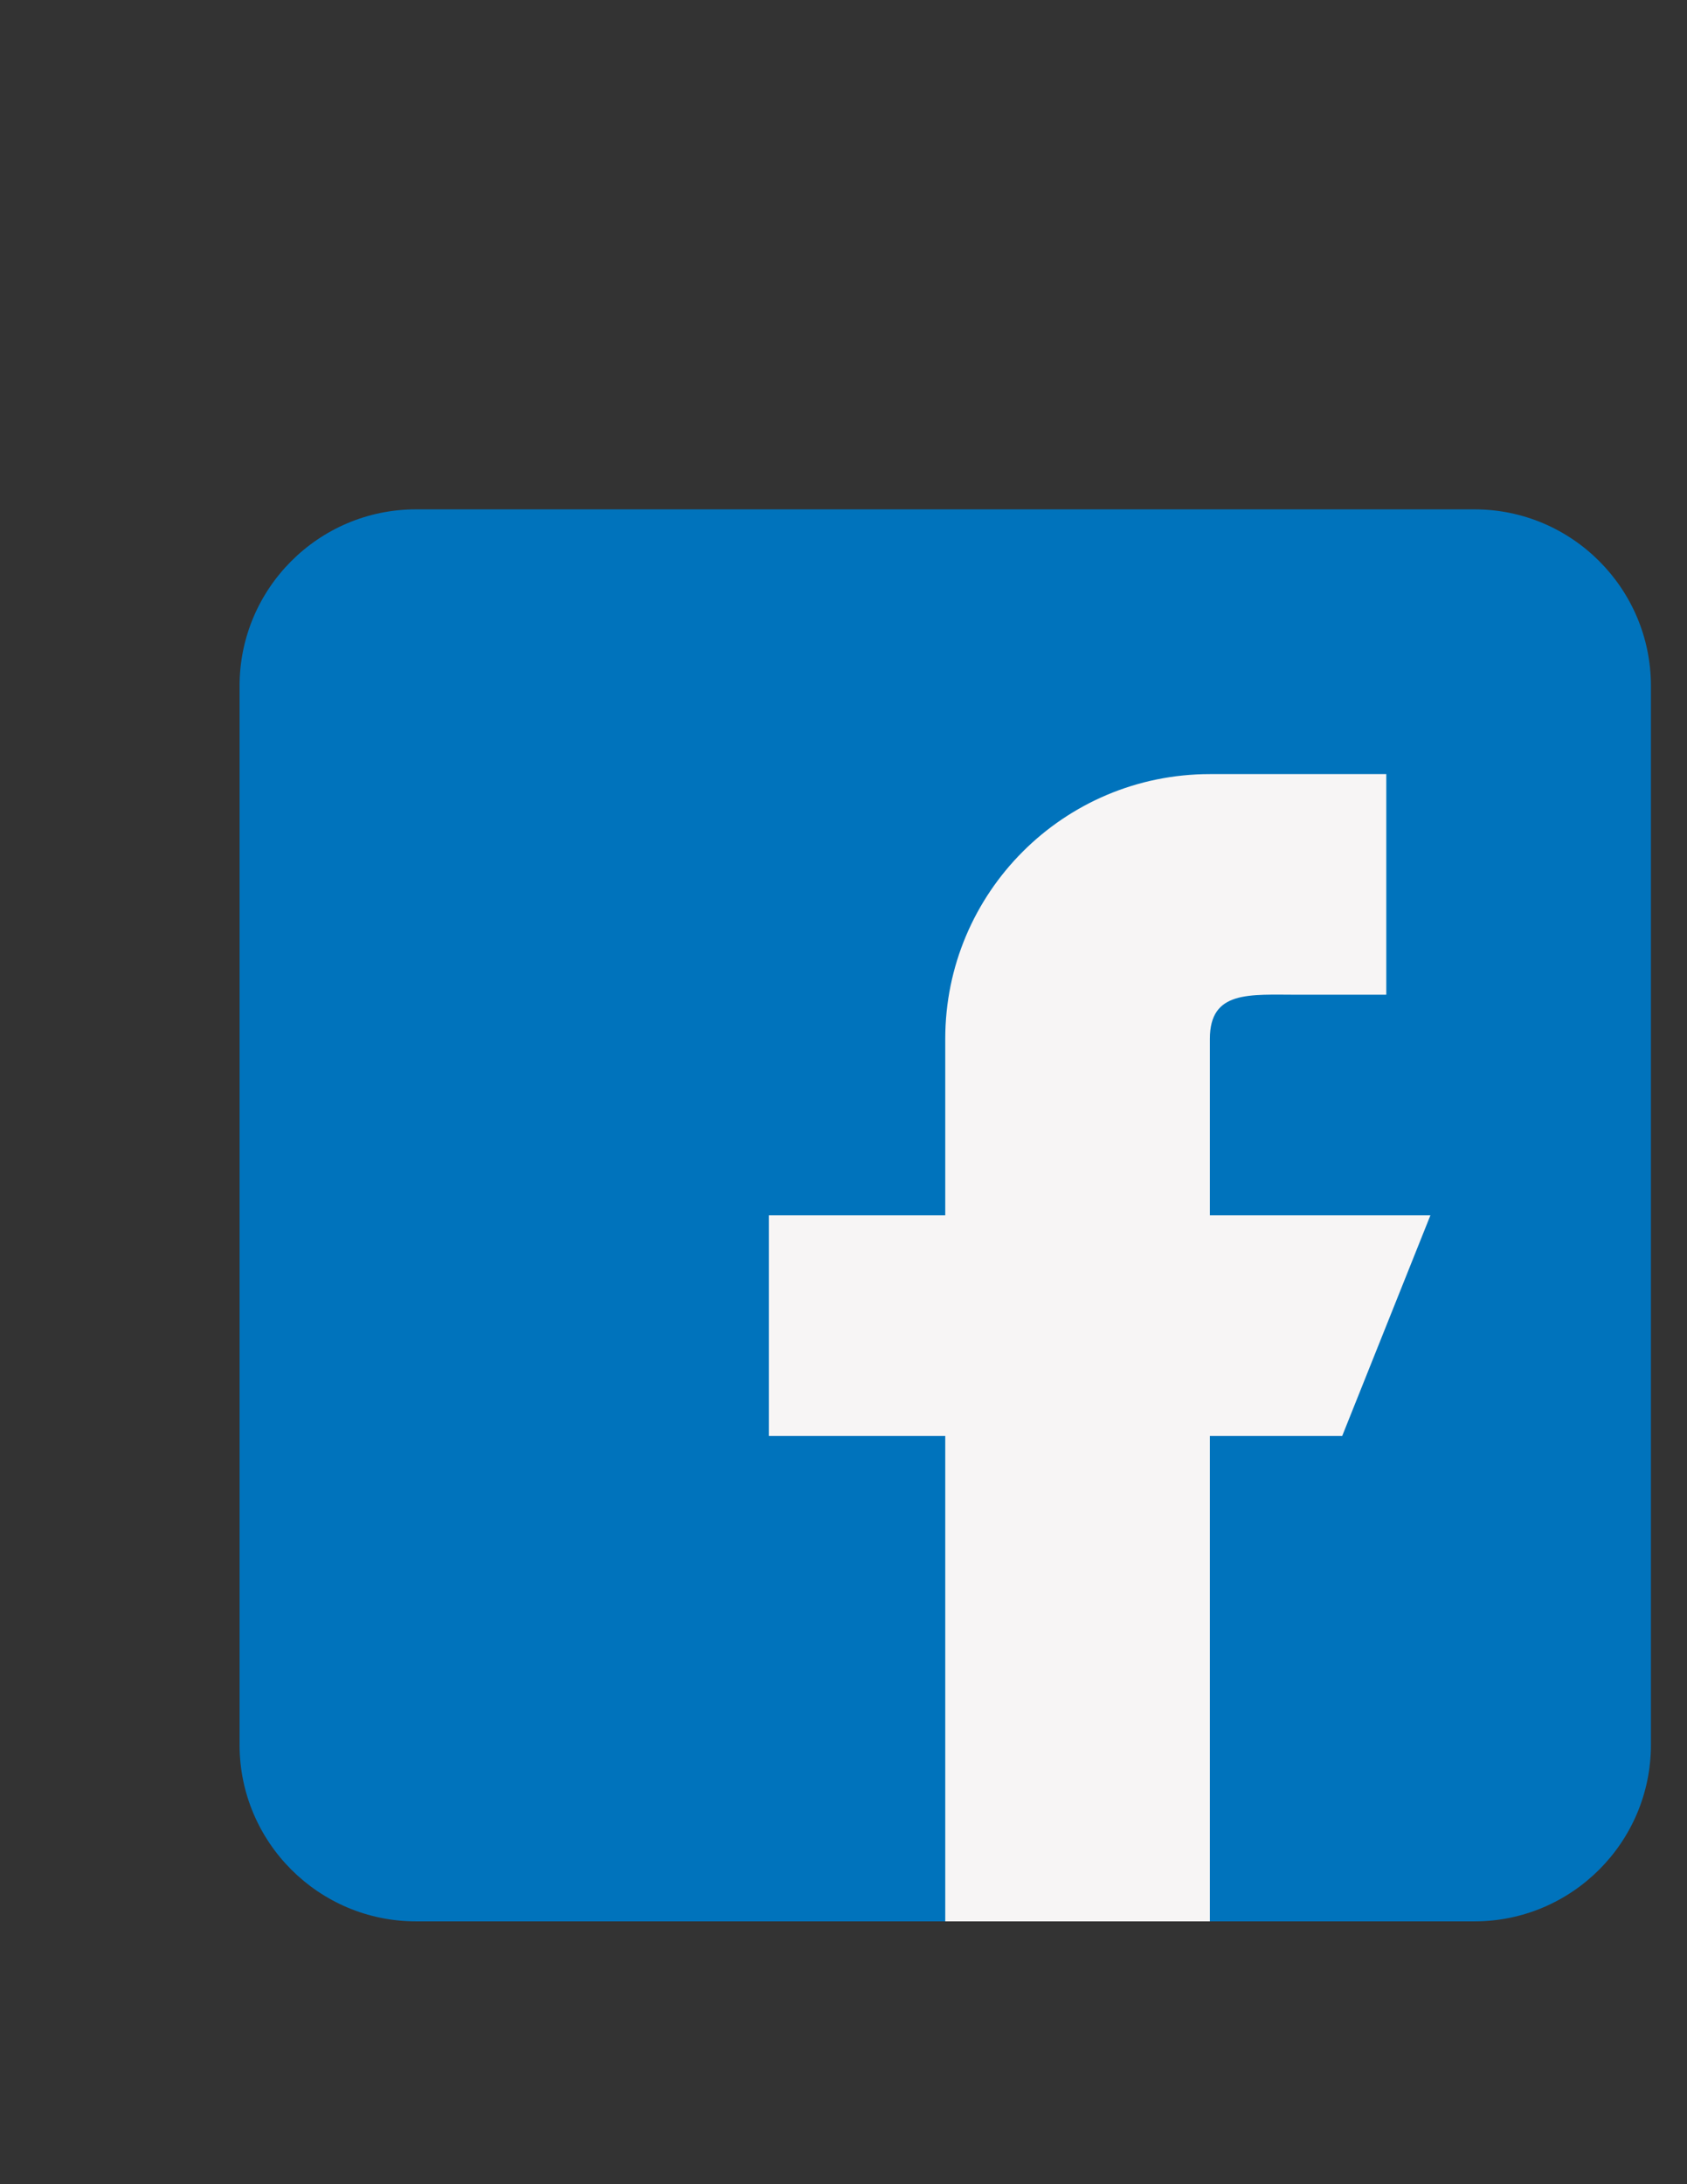 <?xml version="1.0" encoding="utf-8"?>
<!-- Generator: Adobe Illustrator 15.1.0, SVG Export Plug-In . SVG Version: 6.00 Build 0)  -->
<!DOCTYPE svg PUBLIC "-//W3C//DTD SVG 1.1//EN" "http://www.w3.org/Graphics/SVG/1.1/DTD/svg11.dtd">
<svg version="1.1" id="Layer_1" xmlns="http://www.w3.org/2000/svg" xmlns:xlink="http://www.w3.org/1999/xlink" x="0px" y="0px"
	 width="612px" height="792px" viewBox="0 0 612 792" enable-background="new 0 0 612 792" xml:space="preserve">
<rect x="0" y="0" width="612" height="792" fill="#333333" stroke="none"/>
<path fill-rule="evenodd" clip-rule="evenodd" fill="#0073BC" d="M534.912,184.695h-384c-35.296,0-64,28.704-64,64v384
	c0,35.296,28.704,64,64,64h384c35.296,0,64-28.704,64-64v-384C598.912,213.399,570.208,184.696,534.912,184.695z"/>
<path fill-rule="evenodd" clip-rule="evenodd" fill="#F7F5F5" d="M518.912,440.695h-80v-64c0-17.664,14.336-16,32-16l32,0v-80h-64
	c-53.024,0-96,42.976-96,96v64h-64v80h64v176h96v-176h48L518.912,440.695z"/>
</svg>
